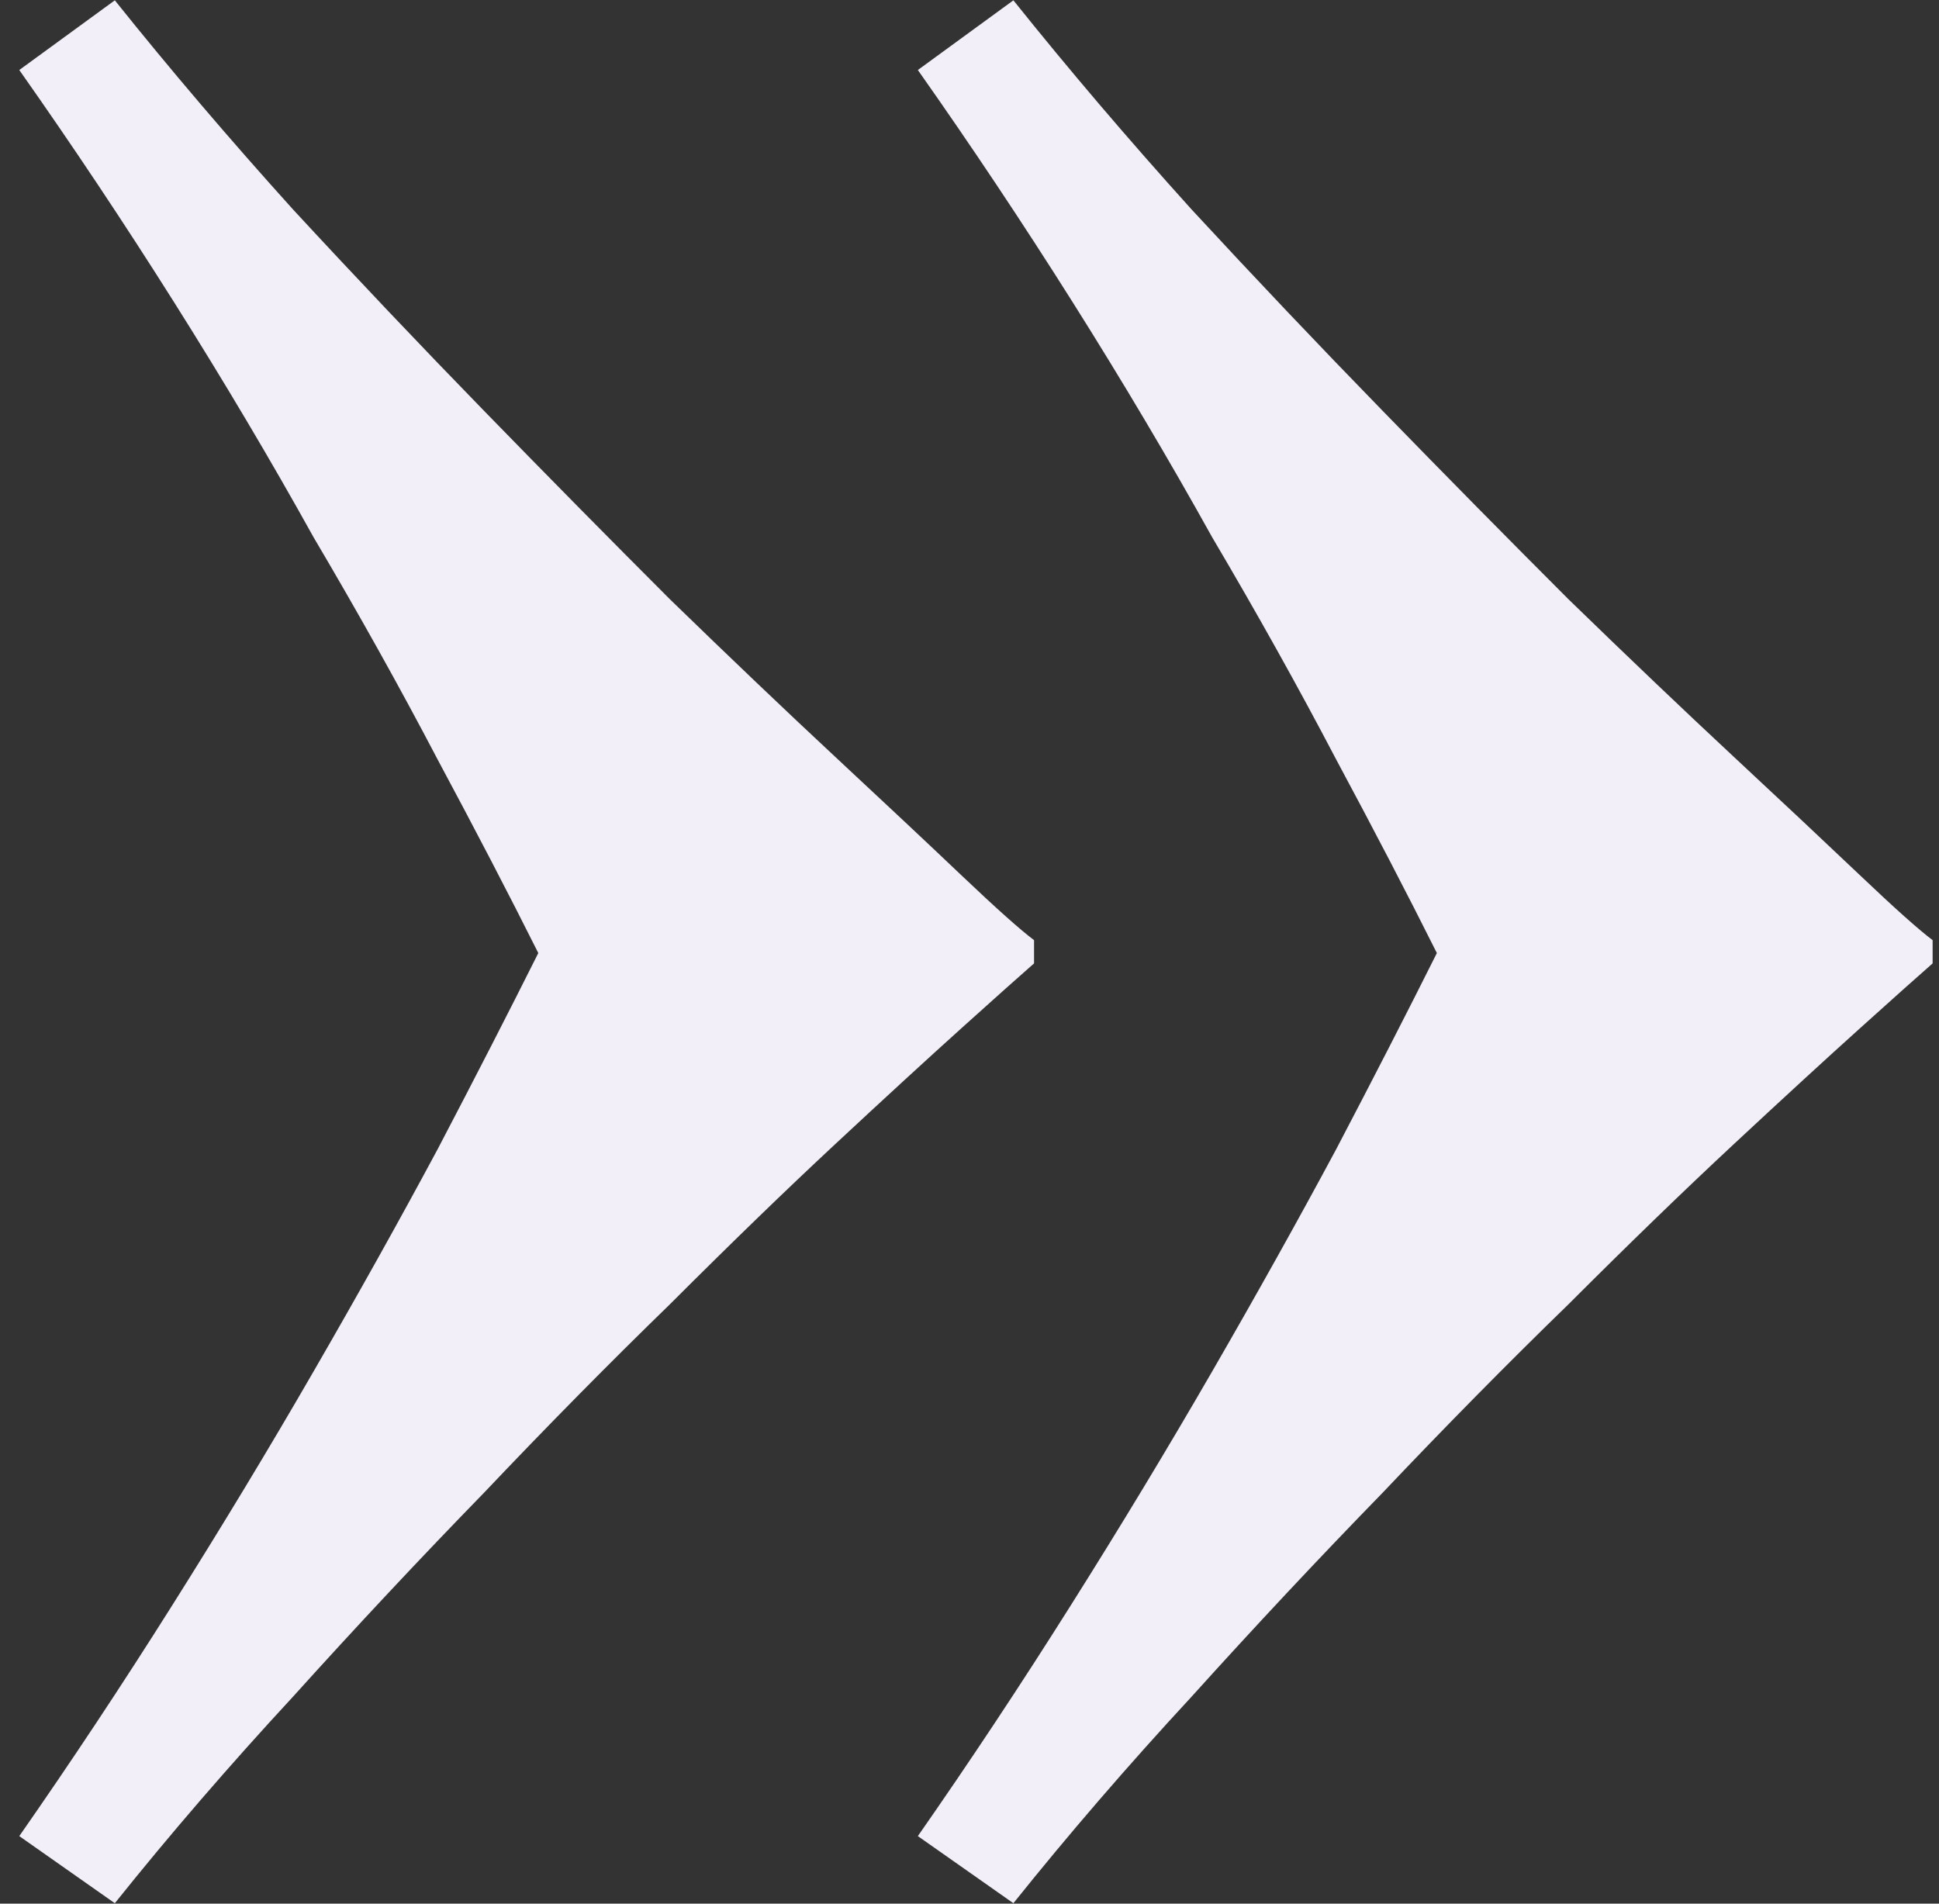 <?xml version="1.0" encoding="UTF-8"?> <svg xmlns="http://www.w3.org/2000/svg" width="55" height="54" viewBox="0 0 55 54" fill="none"><rect x="0" y="0" width="55" height="54" fill="#333333" stroke="none"/> <path d="M54.819 27.328C54.429 27.67 53.745 28.28 52.769 29.159C51.792 30.038 50.596 31.137 49.18 32.455C47.764 33.773 46.201 35.287 44.492 36.996C42.783 38.656 41.025 40.438 39.219 42.343C37.412 44.198 35.605 46.127 33.799 48.129C31.992 50.082 30.308 52.035 28.745 53.988L26.035 52.084C27.5 49.984 28.94 47.812 30.356 45.565C31.773 43.319 33.115 41.098 34.385 38.9C35.654 36.703 36.826 34.603 37.9 32.602C38.975 30.551 39.927 28.695 40.757 27.035C39.927 25.375 38.975 23.544 37.9 21.542C36.826 19.491 35.654 17.392 34.385 15.243C33.164 13.046 31.846 10.824 30.43 8.578C29.014 6.332 27.549 4.135 26.035 1.986L28.745 0.009C30.308 1.962 31.992 3.939 33.799 5.941C35.605 7.895 37.412 9.799 39.219 11.654C41.025 13.51 42.783 15.292 44.492 17.001C46.201 18.661 47.764 20.15 49.18 21.469C50.596 22.787 51.792 23.91 52.769 24.838C53.745 25.766 54.429 26.376 54.819 26.669V27.328ZM29.331 27.328C28.94 27.67 28.257 28.28 27.28 29.159C26.304 30.038 25.107 31.137 23.691 32.455C22.275 33.773 20.713 35.287 19.004 36.996C17.295 38.656 15.537 40.438 13.73 42.343C11.924 44.198 10.117 46.127 8.311 48.129C6.504 50.082 4.819 52.035 3.257 53.988L0.547 52.084C2.012 49.984 3.452 47.812 4.868 45.565C6.284 43.319 7.627 41.098 8.896 38.9C10.166 36.703 11.338 34.603 12.412 32.602C13.486 30.551 14.438 28.695 15.269 27.035C14.438 25.375 13.486 23.544 12.412 21.542C11.338 19.491 10.166 17.392 8.896 15.243C7.676 13.046 6.357 10.824 4.941 8.578C3.525 6.332 2.061 4.135 0.547 1.986L3.257 0.009C4.819 1.962 6.504 3.939 8.311 5.941C10.117 7.895 11.924 9.799 13.73 11.654C15.537 13.51 17.295 15.292 19.004 17.001C20.713 18.661 22.275 20.15 23.691 21.469C25.107 22.787 26.304 23.91 27.28 24.838C28.257 25.766 28.94 26.376 29.331 26.669V27.328Z" fill="#F3EFF8"></path> </svg> 